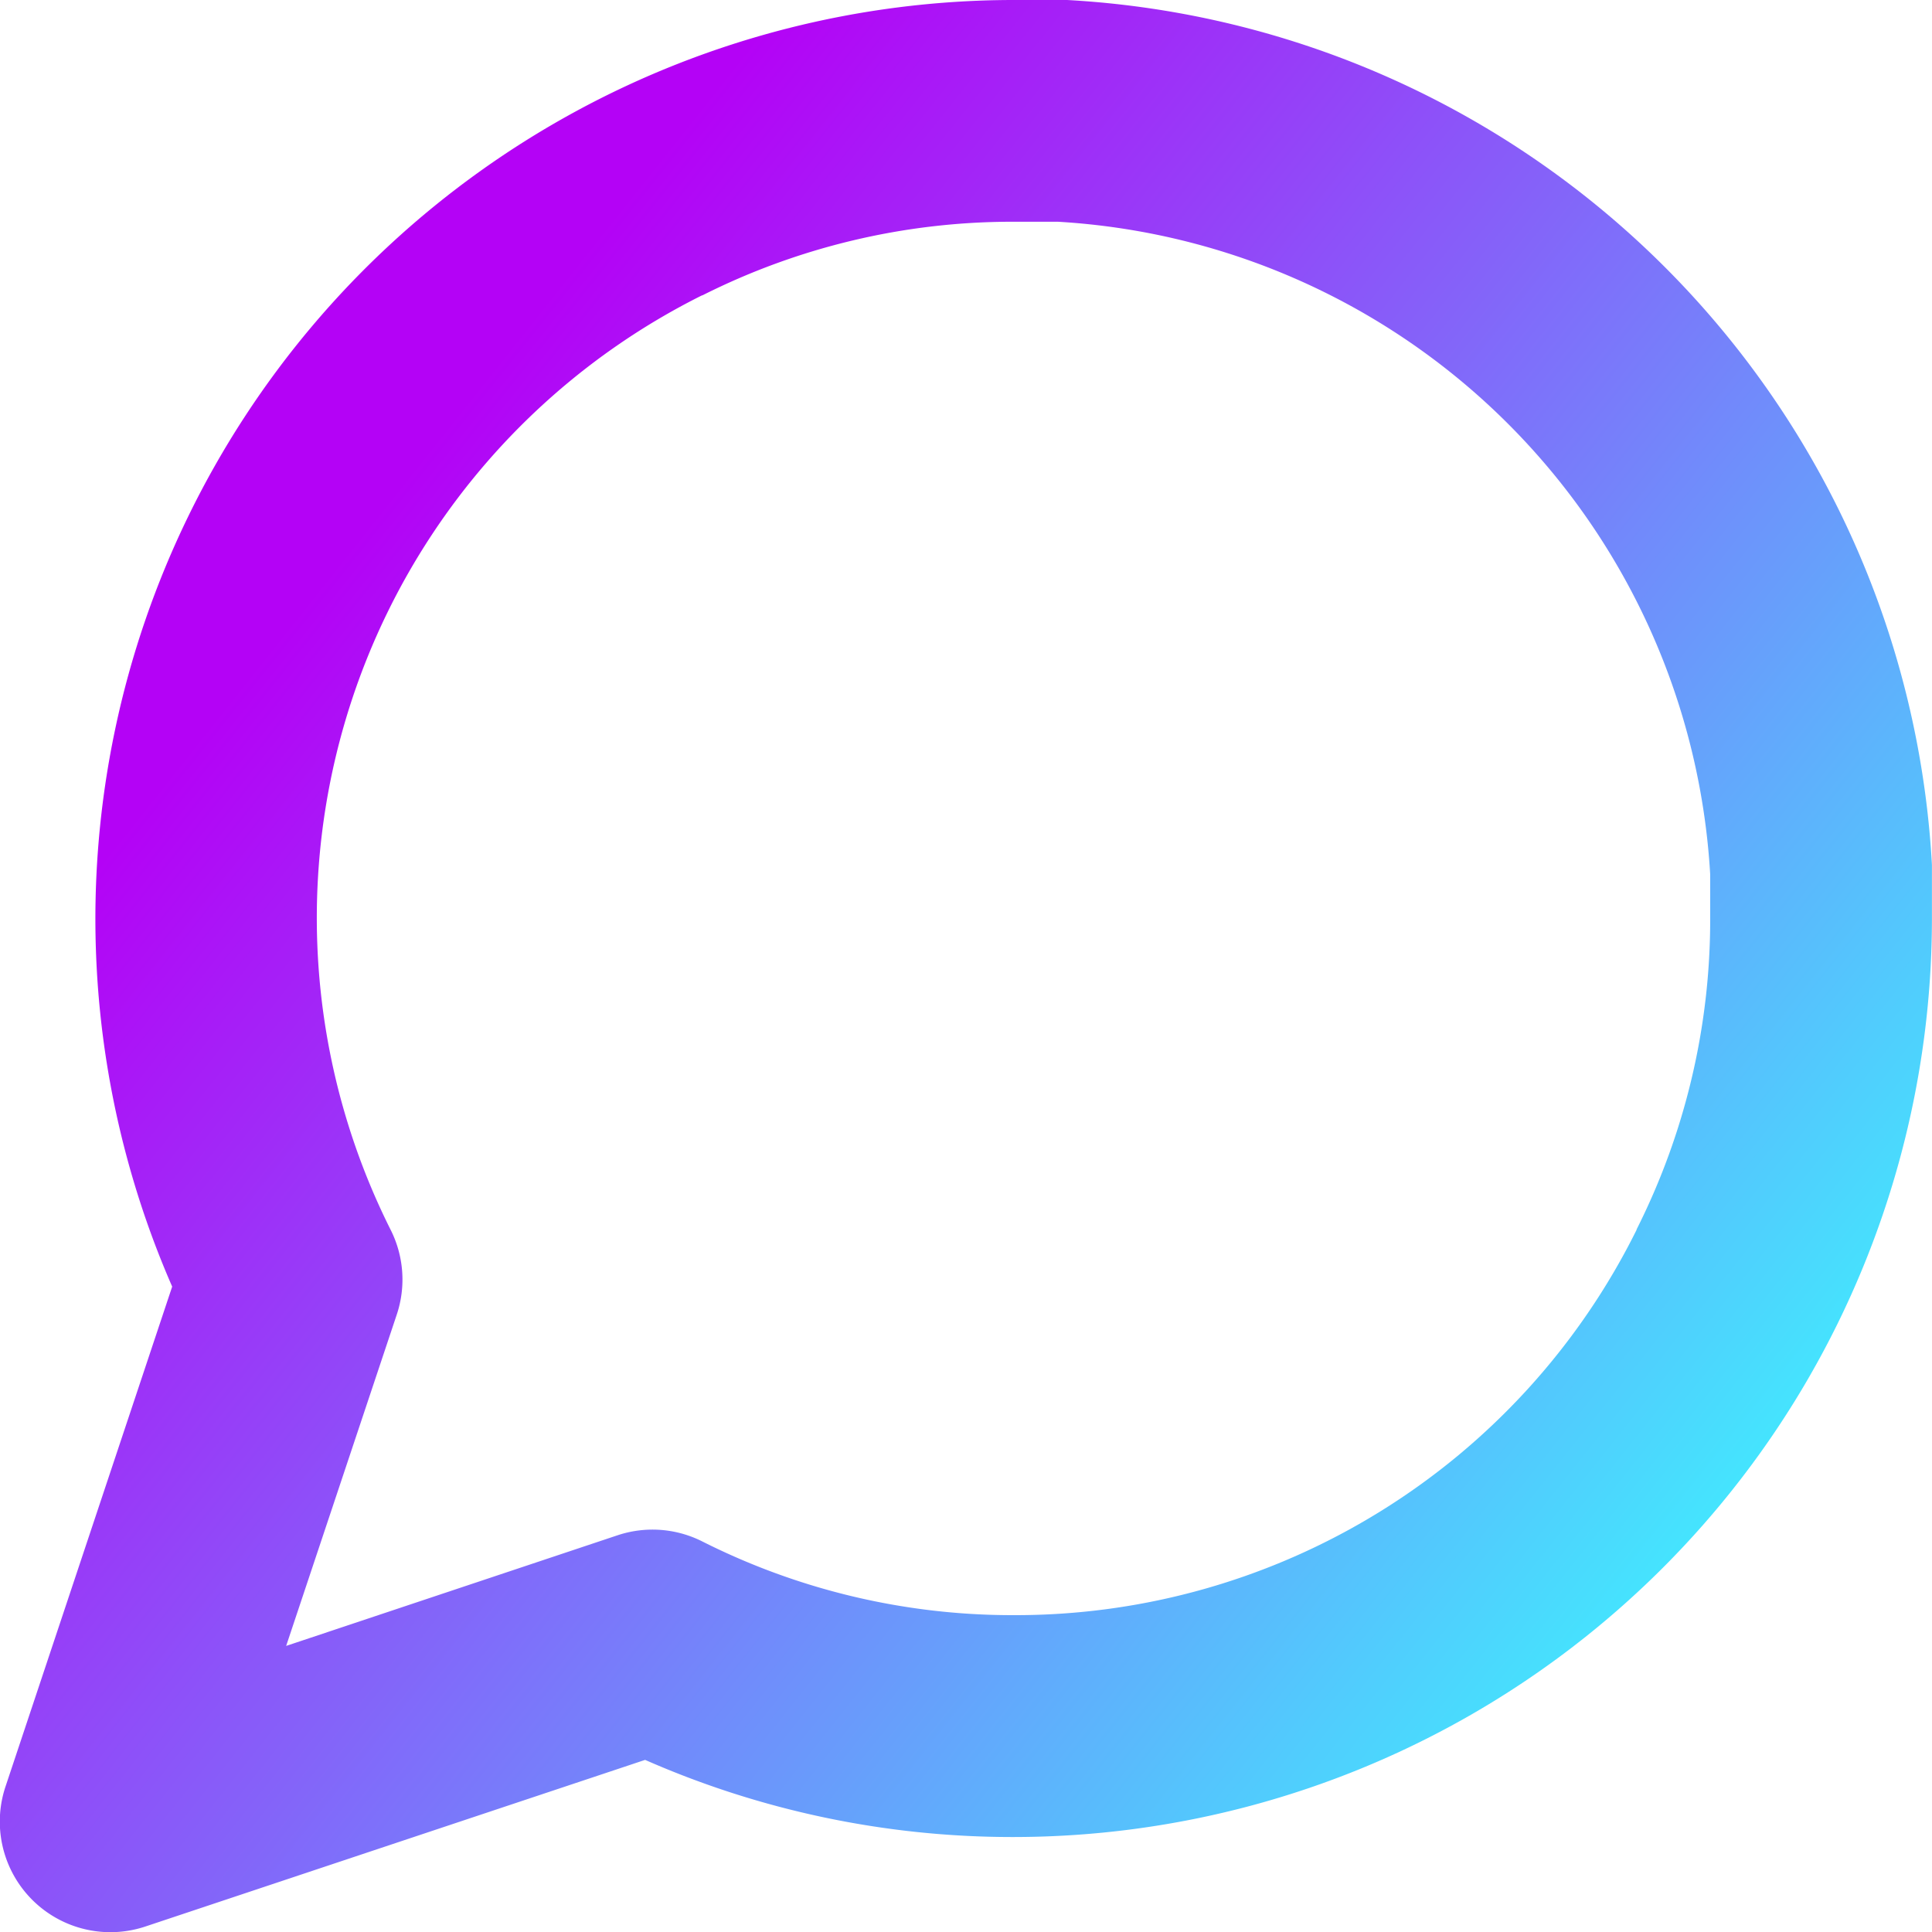 <svg xmlns="http://www.w3.org/2000/svg" xmlns:xlink="http://www.w3.org/1999/xlink" width="27.951" height="27.951" viewBox="0 0 27.951 27.951">
  <defs>
    <linearGradient id="linear-gradient" x1="0.879" y1="0.847" x2="0.179" y2="0.291" gradientUnits="objectBoundingBox">
      <stop offset="0" stop-color="#40eefe"/>
      <stop offset="1" stop-color="#b402f6"/>
    </linearGradient>
  </defs>
  <path id="Icon_feather-message-circle" data-name="Icon feather-message-circle" d="M17.383,2.75H18.1l.088,0A13.261,13.261,0,0,1,30.7,15.263q0,.044,0,.088v.687A13.295,13.295,0,0,1,17.414,29.327h-.031a13.2,13.2,0,0,1-5.3-1.116L4.861,30.619A1.6,1.6,0,0,1,2.832,28.59l2.409-7.226A13.294,13.294,0,0,1,17.383,2.75Zm.672,3.208h-.672a9.964,9.964,0,0,0-4.471,1.065l-.006,0A10.065,10.065,0,0,0,8.4,20.539a1.6,1.6,0,0,1,.09,1.23l-1.6,4.793,4.793-1.6a1.6,1.6,0,0,1,1.23.09,9.964,9.964,0,0,0,4.471,1.065h.026a10.028,10.028,0,0,0,9.017-5.574l0-.006a9.963,9.963,0,0,0,1.065-4.5V15.4A10.041,10.041,0,0,0,18.055,5.958Z" transform="translate(-2.75 -2.75)" fill="url(#linear-gradient)"/>
</svg>
